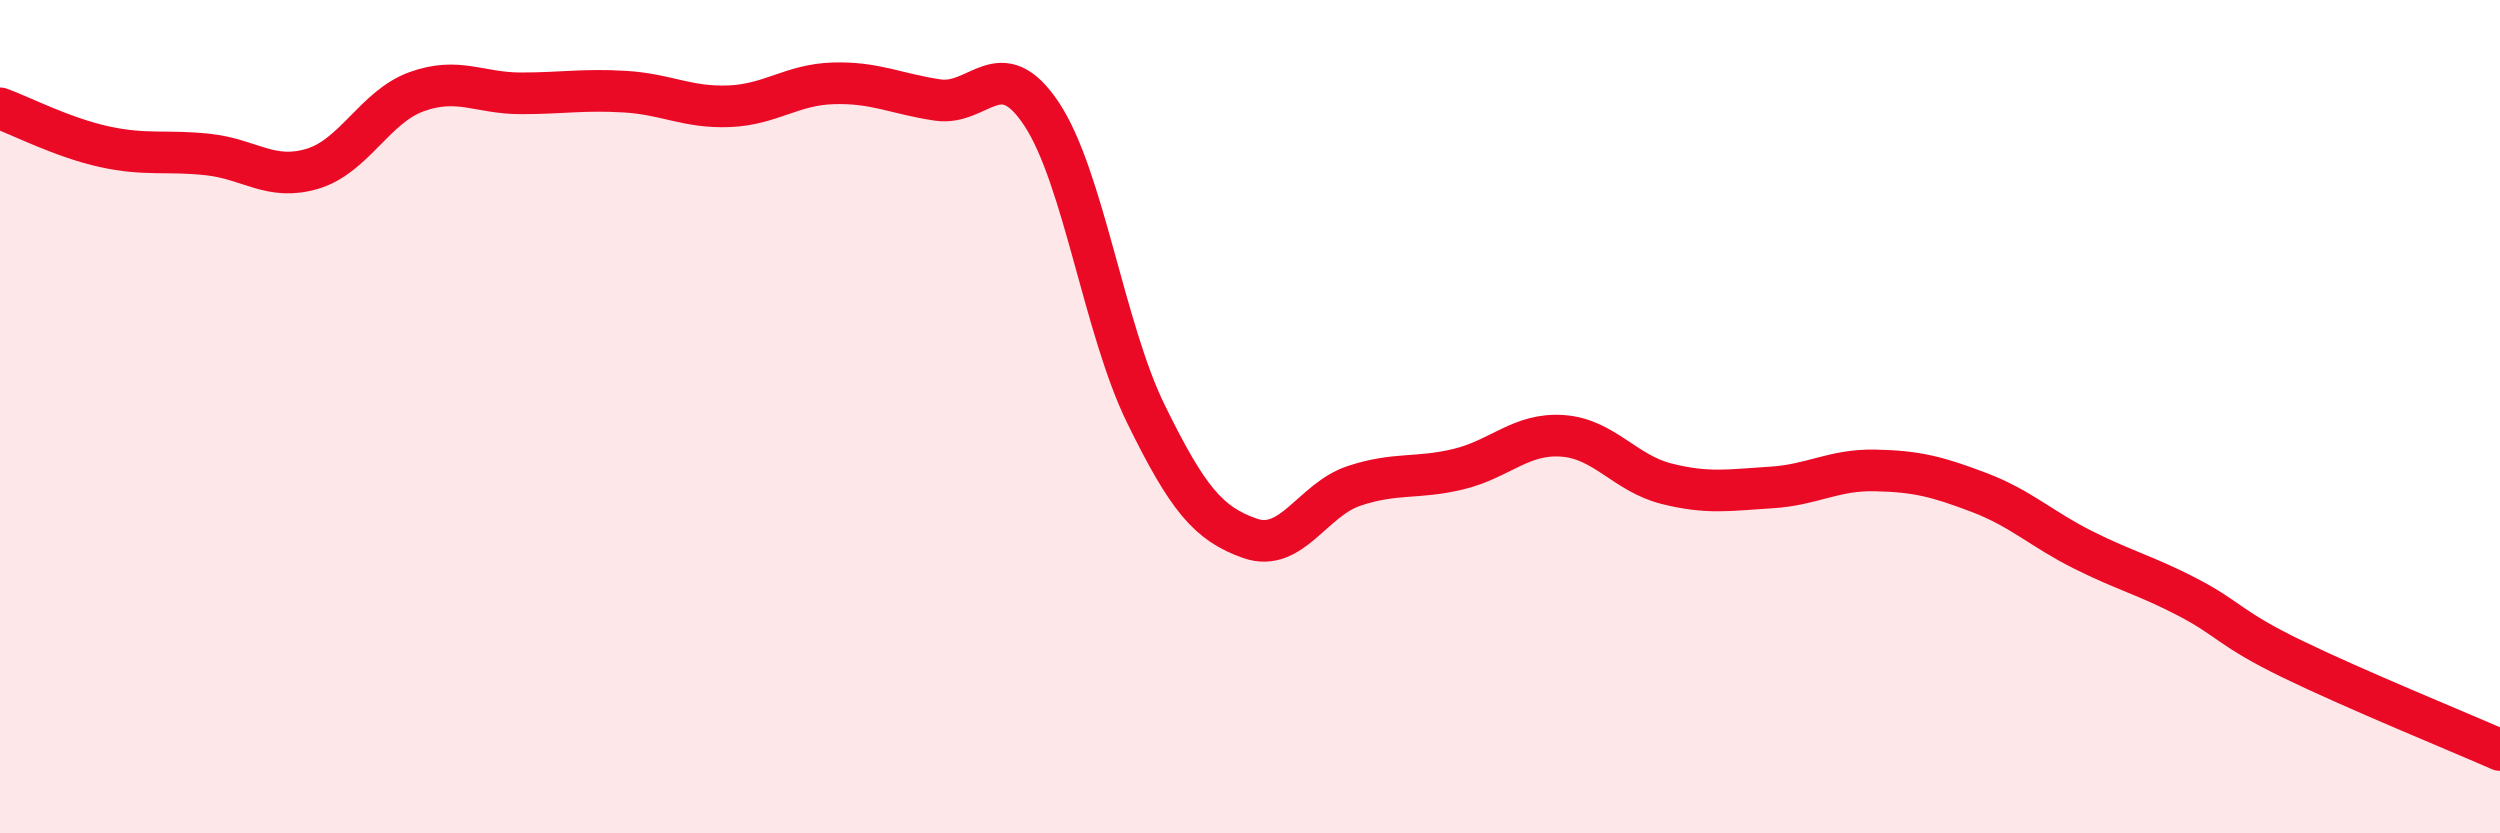 
    <svg width="60" height="20" viewBox="0 0 60 20" xmlns="http://www.w3.org/2000/svg">
      <path
        d="M 0,2.6 C 0.5,2.78 1.5,3.3 2.5,3.52 C 3.5,3.74 4,3.6 5,3.71 C 6,3.82 6.5,4.35 7.5,4.05 C 8.5,3.75 9,2.56 10,2.2 C 11,1.84 11.5,2.24 12.5,2.24 C 13.5,2.24 14,2.14 15,2.2 C 16,2.26 16.5,2.59 17.5,2.55 C 18.5,2.51 19,2.03 20,2 C 21,1.97 21.5,2.25 22.5,2.4 C 23.5,2.55 24,1.23 25,2.74 C 26,4.25 26.5,7.89 27.5,9.93 C 28.5,11.97 29,12.57 30,12.92 C 31,13.27 31.5,11.99 32.5,11.66 C 33.5,11.33 34,11.5 35,11.26 C 36,11.02 36.5,10.39 37.5,10.46 C 38.5,10.53 39,11.36 40,11.61 C 41,11.86 41.5,11.76 42.5,11.7 C 43.5,11.64 44,11.27 45,11.29 C 46,11.31 46.5,11.44 47.5,11.82 C 48.5,12.2 49,12.7 50,13.2 C 51,13.7 51.5,13.81 52.5,14.33 C 53.5,14.85 53.5,15.08 55,15.81 C 56.5,16.54 59,17.56 60,18L60 20L0 20Z"
        fill="#EB0A25"
        opacity="0.1"
        stroke-linecap="round"
        stroke-linejoin="round"
      />
      <path
        d="M 0,2.6 C 0.5,2.78 1.5,3.3 2.5,3.52 C 3.5,3.74 4,3.6 5,3.71 C 6,3.82 6.5,4.35 7.5,4.05 C 8.5,3.75 9,2.56 10,2.2 C 11,1.84 11.5,2.24 12.5,2.24 C 13.5,2.24 14,2.14 15,2.2 C 16,2.26 16.5,2.59 17.5,2.55 C 18.5,2.51 19,2.03 20,2 C 21,1.97 21.5,2.25 22.5,2.4 C 23.5,2.55 24,1.23 25,2.74 C 26,4.25 26.5,7.89 27.5,9.93 C 28.5,11.97 29,12.57 30,12.92 C 31,13.27 31.5,11.99 32.5,11.66 C 33.5,11.33 34,11.5 35,11.26 C 36,11.02 36.5,10.39 37.5,10.46 C 38.5,10.53 39,11.36 40,11.61 C 41,11.86 41.5,11.76 42.5,11.7 C 43.5,11.64 44,11.27 45,11.29 C 46,11.31 46.5,11.44 47.5,11.82 C 48.5,12.2 49,12.7 50,13.2 C 51,13.7 51.5,13.81 52.5,14.33 C 53.5,14.85 53.5,15.08 55,15.81 C 56.5,16.54 59,17.56 60,18"
        stroke="#EB0A25"
        stroke-width="1"
        fill="none"
        stroke-linecap="round"
        stroke-linejoin="round"
      />
    </svg>
  